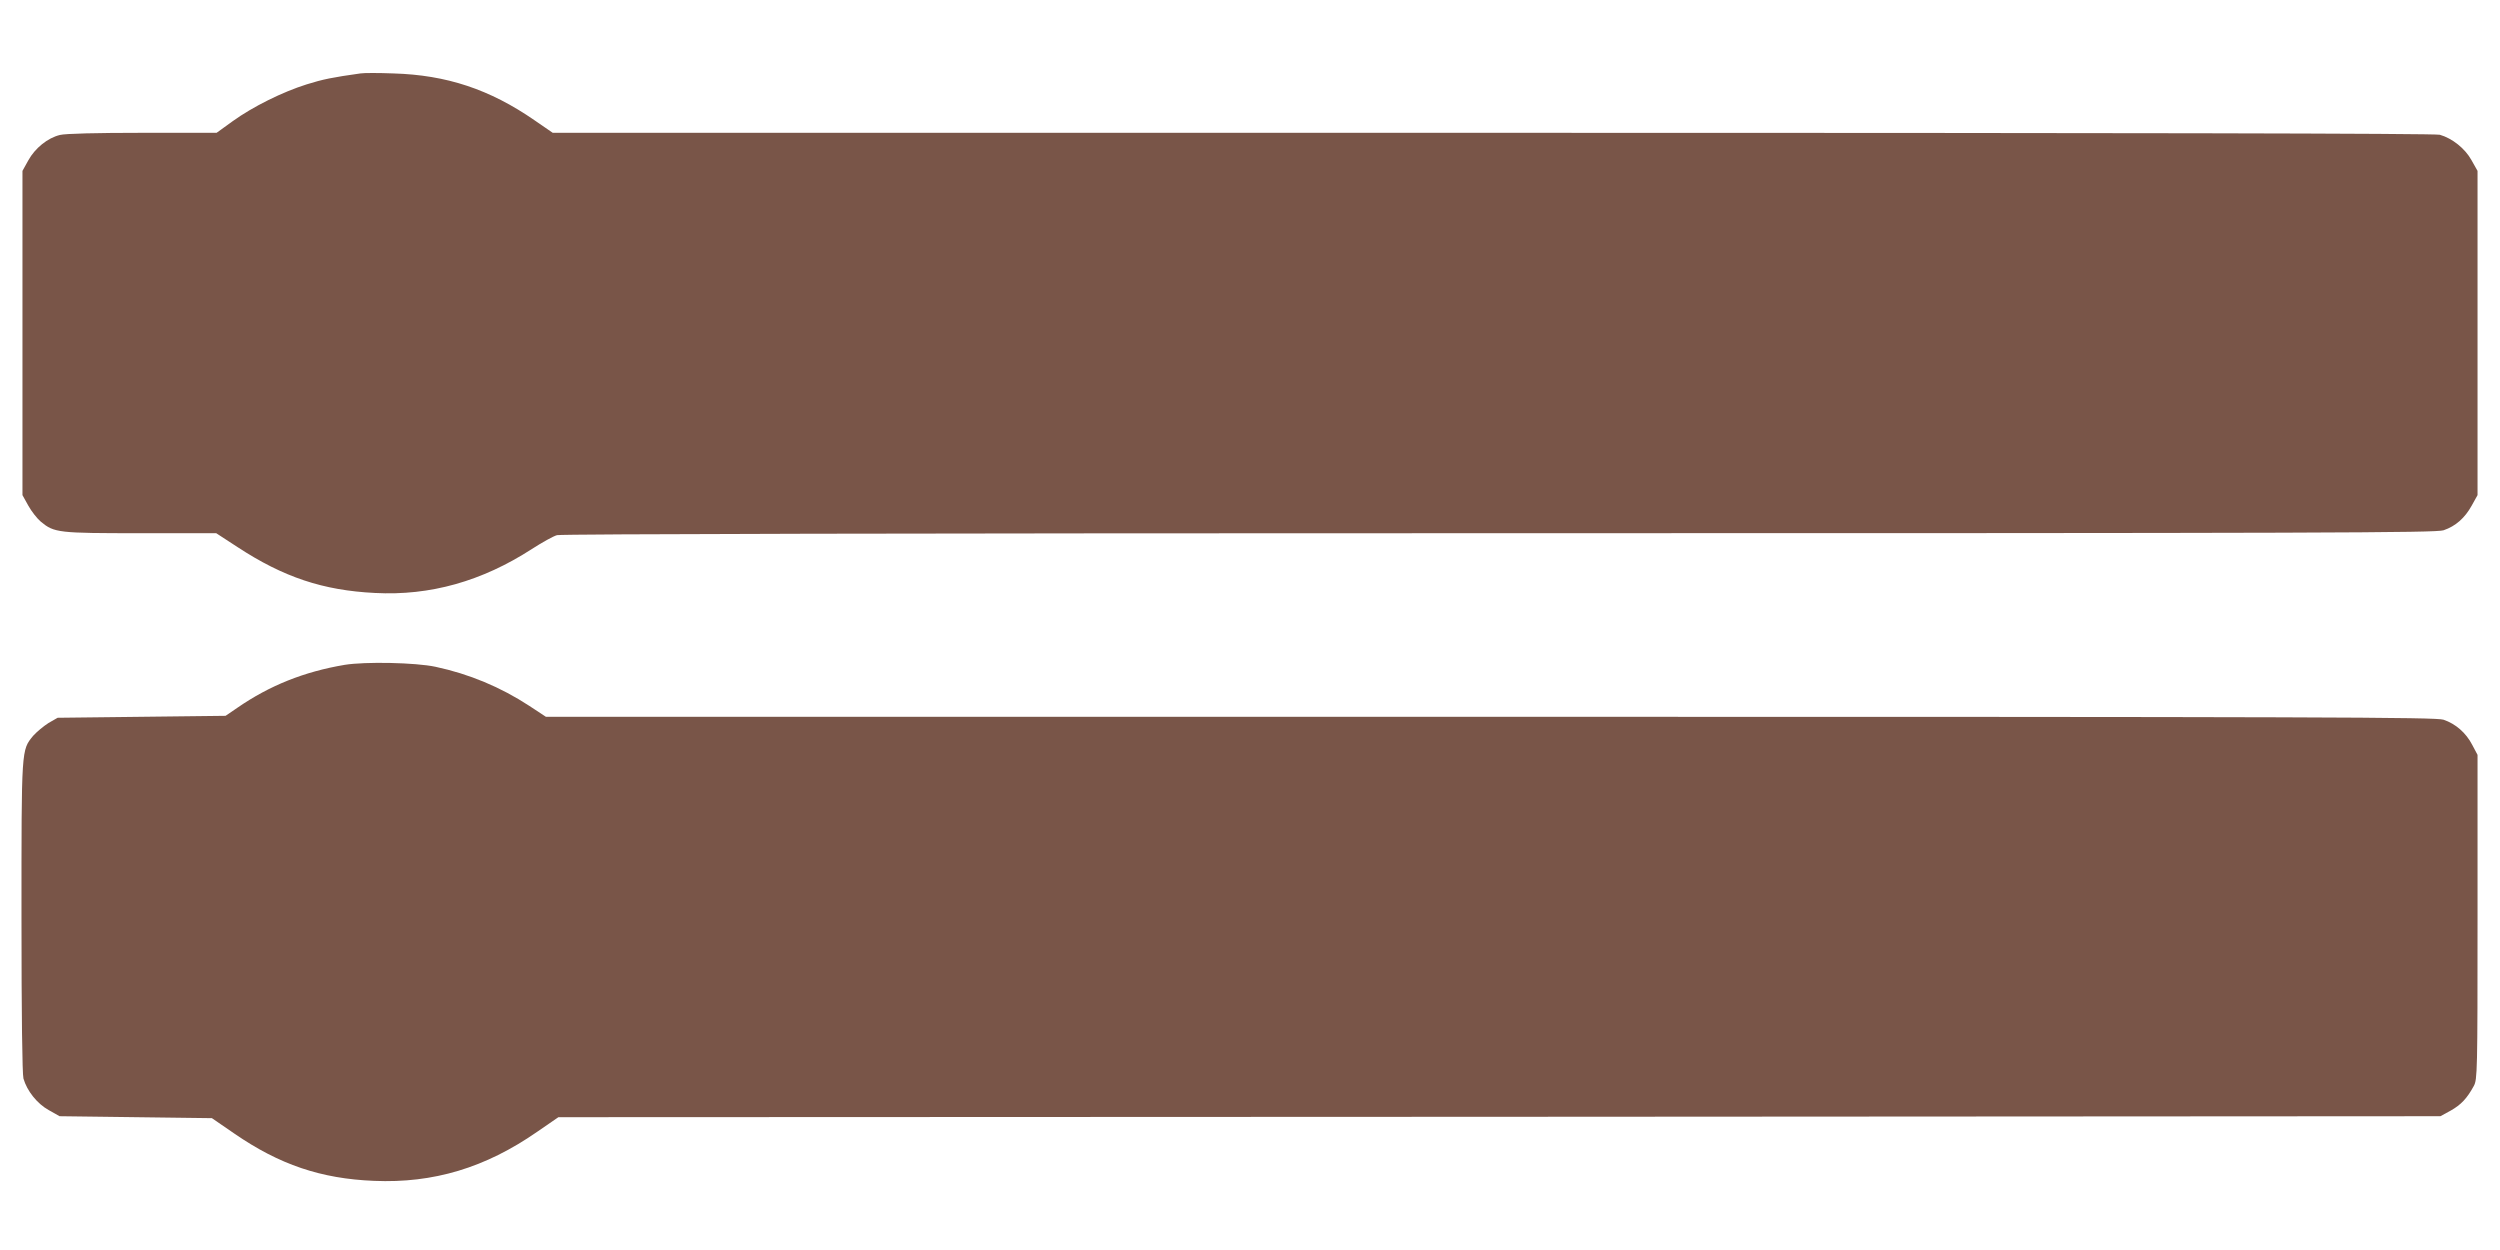 <?xml version="1.0" standalone="no"?>
<!DOCTYPE svg PUBLIC "-//W3C//DTD SVG 20010904//EN"
 "http://www.w3.org/TR/2001/REC-SVG-20010904/DTD/svg10.dtd">
<svg version="1.0" xmlns="http://www.w3.org/2000/svg"
 width="1280pt" height="640pt" viewBox="0 0 1280 640"
 preserveAspectRatio="xMidYMid meet">
<g transform="translate(0,640) scale(0.1,-0.1)"
fill="#795548" stroke="none">
<path d="M1845 6024 c-143 -20 -192 -30 -275 -56 -124 -39 -275 -114 -378
-188 l-83 -60 -380 0 c-234 0 -396 -4 -422 -11 -63 -15 -128 -68 -162 -130
l-30 -54 0 -830 0 -830 30 -54 c16 -29 45 -66 64 -82 69 -57 88 -59 511 -59
l387 0 109 -71 c235 -154 438 -222 704 -235 282 -15 548 60 803 225 53 34 110
66 129 71 21 6 1805 10 4824 10 4271 0 4795 2 4835 15 62 21 109 63 144 126
l30 54 0 830 0 830 -31 55 c-33 60 -99 112 -162 130 -25 7 -1605 10 -4850 10
l-4812 0 -93 64 c-230 159 -451 232 -722 240 -77 3 -153 3 -170 0z"/>
<path d="M1765 2996 c-208 -35 -385 -106 -550 -220 l-60 -41 -430 -5 -430 -5
-47 -27 c-25 -16 -60 -45 -78 -65 -61 -75 -60 -58 -60 -927 0 -508 4 -804 10
-828 18 -63 70 -129 130 -162 l55 -31 390 -5 390 -5 115 -79 c231 -159 443
-231 715 -242 304 -13 570 67 835 251 l109 75 4818 2 4818 3 53 29 c53 30 83
62 118 126 18 34 19 69 19 865 l0 830 -27 51 c-32 62 -85 108 -147 129 -40 13
-569 15 -4881 15 l-4835 0 -85 56 c-147 96 -307 163 -480 200 -102 22 -361 27
-465 10z"/>
</g>
</svg>
